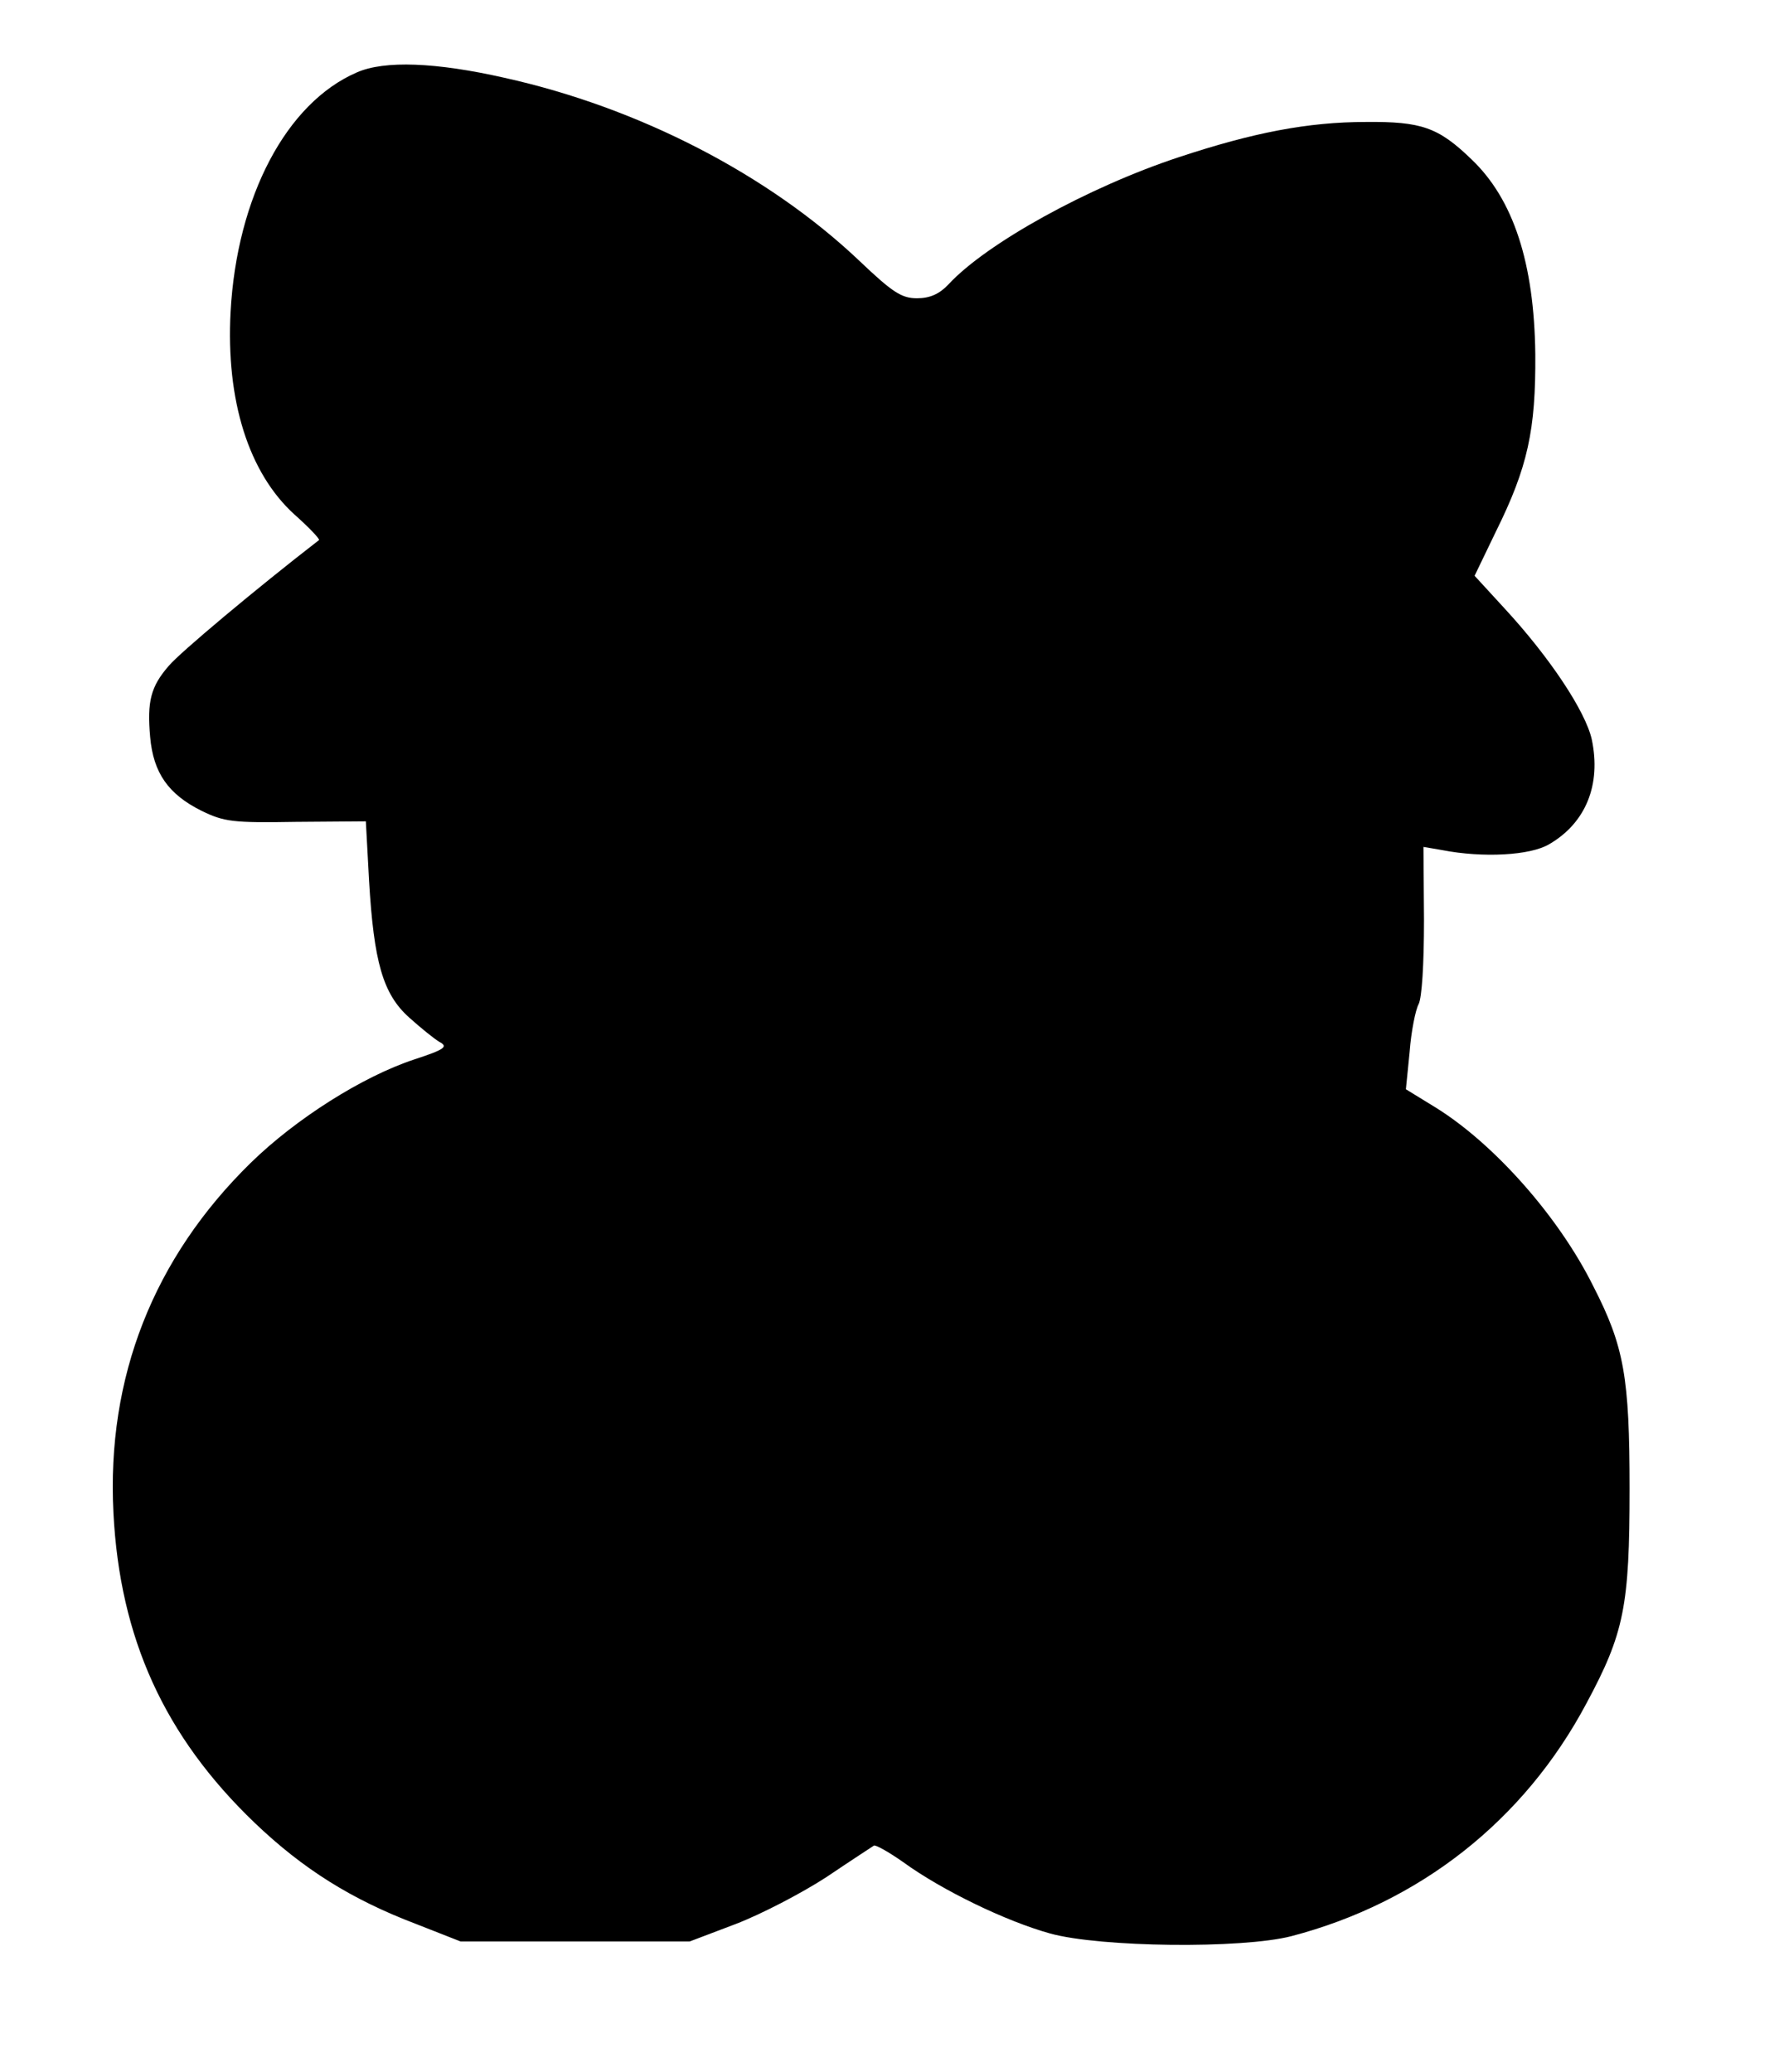 <?xml version="1.0" standalone="no"?>
<!DOCTYPE svg PUBLIC "-//W3C//DTD SVG 20010904//EN"
 "http://www.w3.org/TR/2001/REC-SVG-20010904/DTD/svg10.dtd">
<svg version="1.0" xmlns="http://www.w3.org/2000/svg"
 width="335pt" height="389pt" viewBox="0 0 335 389"
 preserveAspectRatio="xMidYMid meet">
<g transform="translate(0,389) scale(0.1,-0.1)"
fill="#000000" stroke="none">
<path d="M670 3754 c-132 -57 -225 -233 -237 -449 -9 -167 34 -303 120 -381
27 -24 48 -46 46 -48 -119 -92 -262 -212 -282 -236 -34 -39 -41 -67 -35 -134
6 -67 34 -107 96 -138 43 -21 59 -23 178 -21 l131 1 6 -111 c9 -153 26 -213
75 -257 21 -19 47 -40 57 -46 17 -9 11 -14 -47 -33 -97 -32 -222 -111 -307
-194 -183 -179 -271 -403 -258 -657 12 -236 96 -420 265 -582 91 -87 182 -144
303 -190 l84 -33 215 0 215 0 87 33 c47 18 124 58 170 88 46 31 86 57 89 59 3
2 28 -12 55 -31 73 -53 193 -111 276 -134 94 -26 360 -29 453 -5 241 63 437
217 554 437 71 132 81 183 81 403 0 209 -10 267 -68 380 -65 131 -186 267
-295 335 l-57 35 7 70 c3 39 11 79 17 90 6 12 10 74 10 158 l-1 137 35 -6 c77
-15 166 -10 201 11 69 40 98 112 80 197 -12 53 -79 154 -164 246 l-56 61 40
83 c60 121 75 191 74 333 -2 171 -41 291 -120 366 -62 60 -94 71 -198 70 -109
0 -212 -20 -351 -66 -170 -56 -362 -162 -433 -239 -17 -18 -35 -26 -59 -26
-29 0 -46 11 -109 71 -170 161 -413 287 -666 343 -128 29 -225 33 -277 10z"/>
</g>
</svg>
